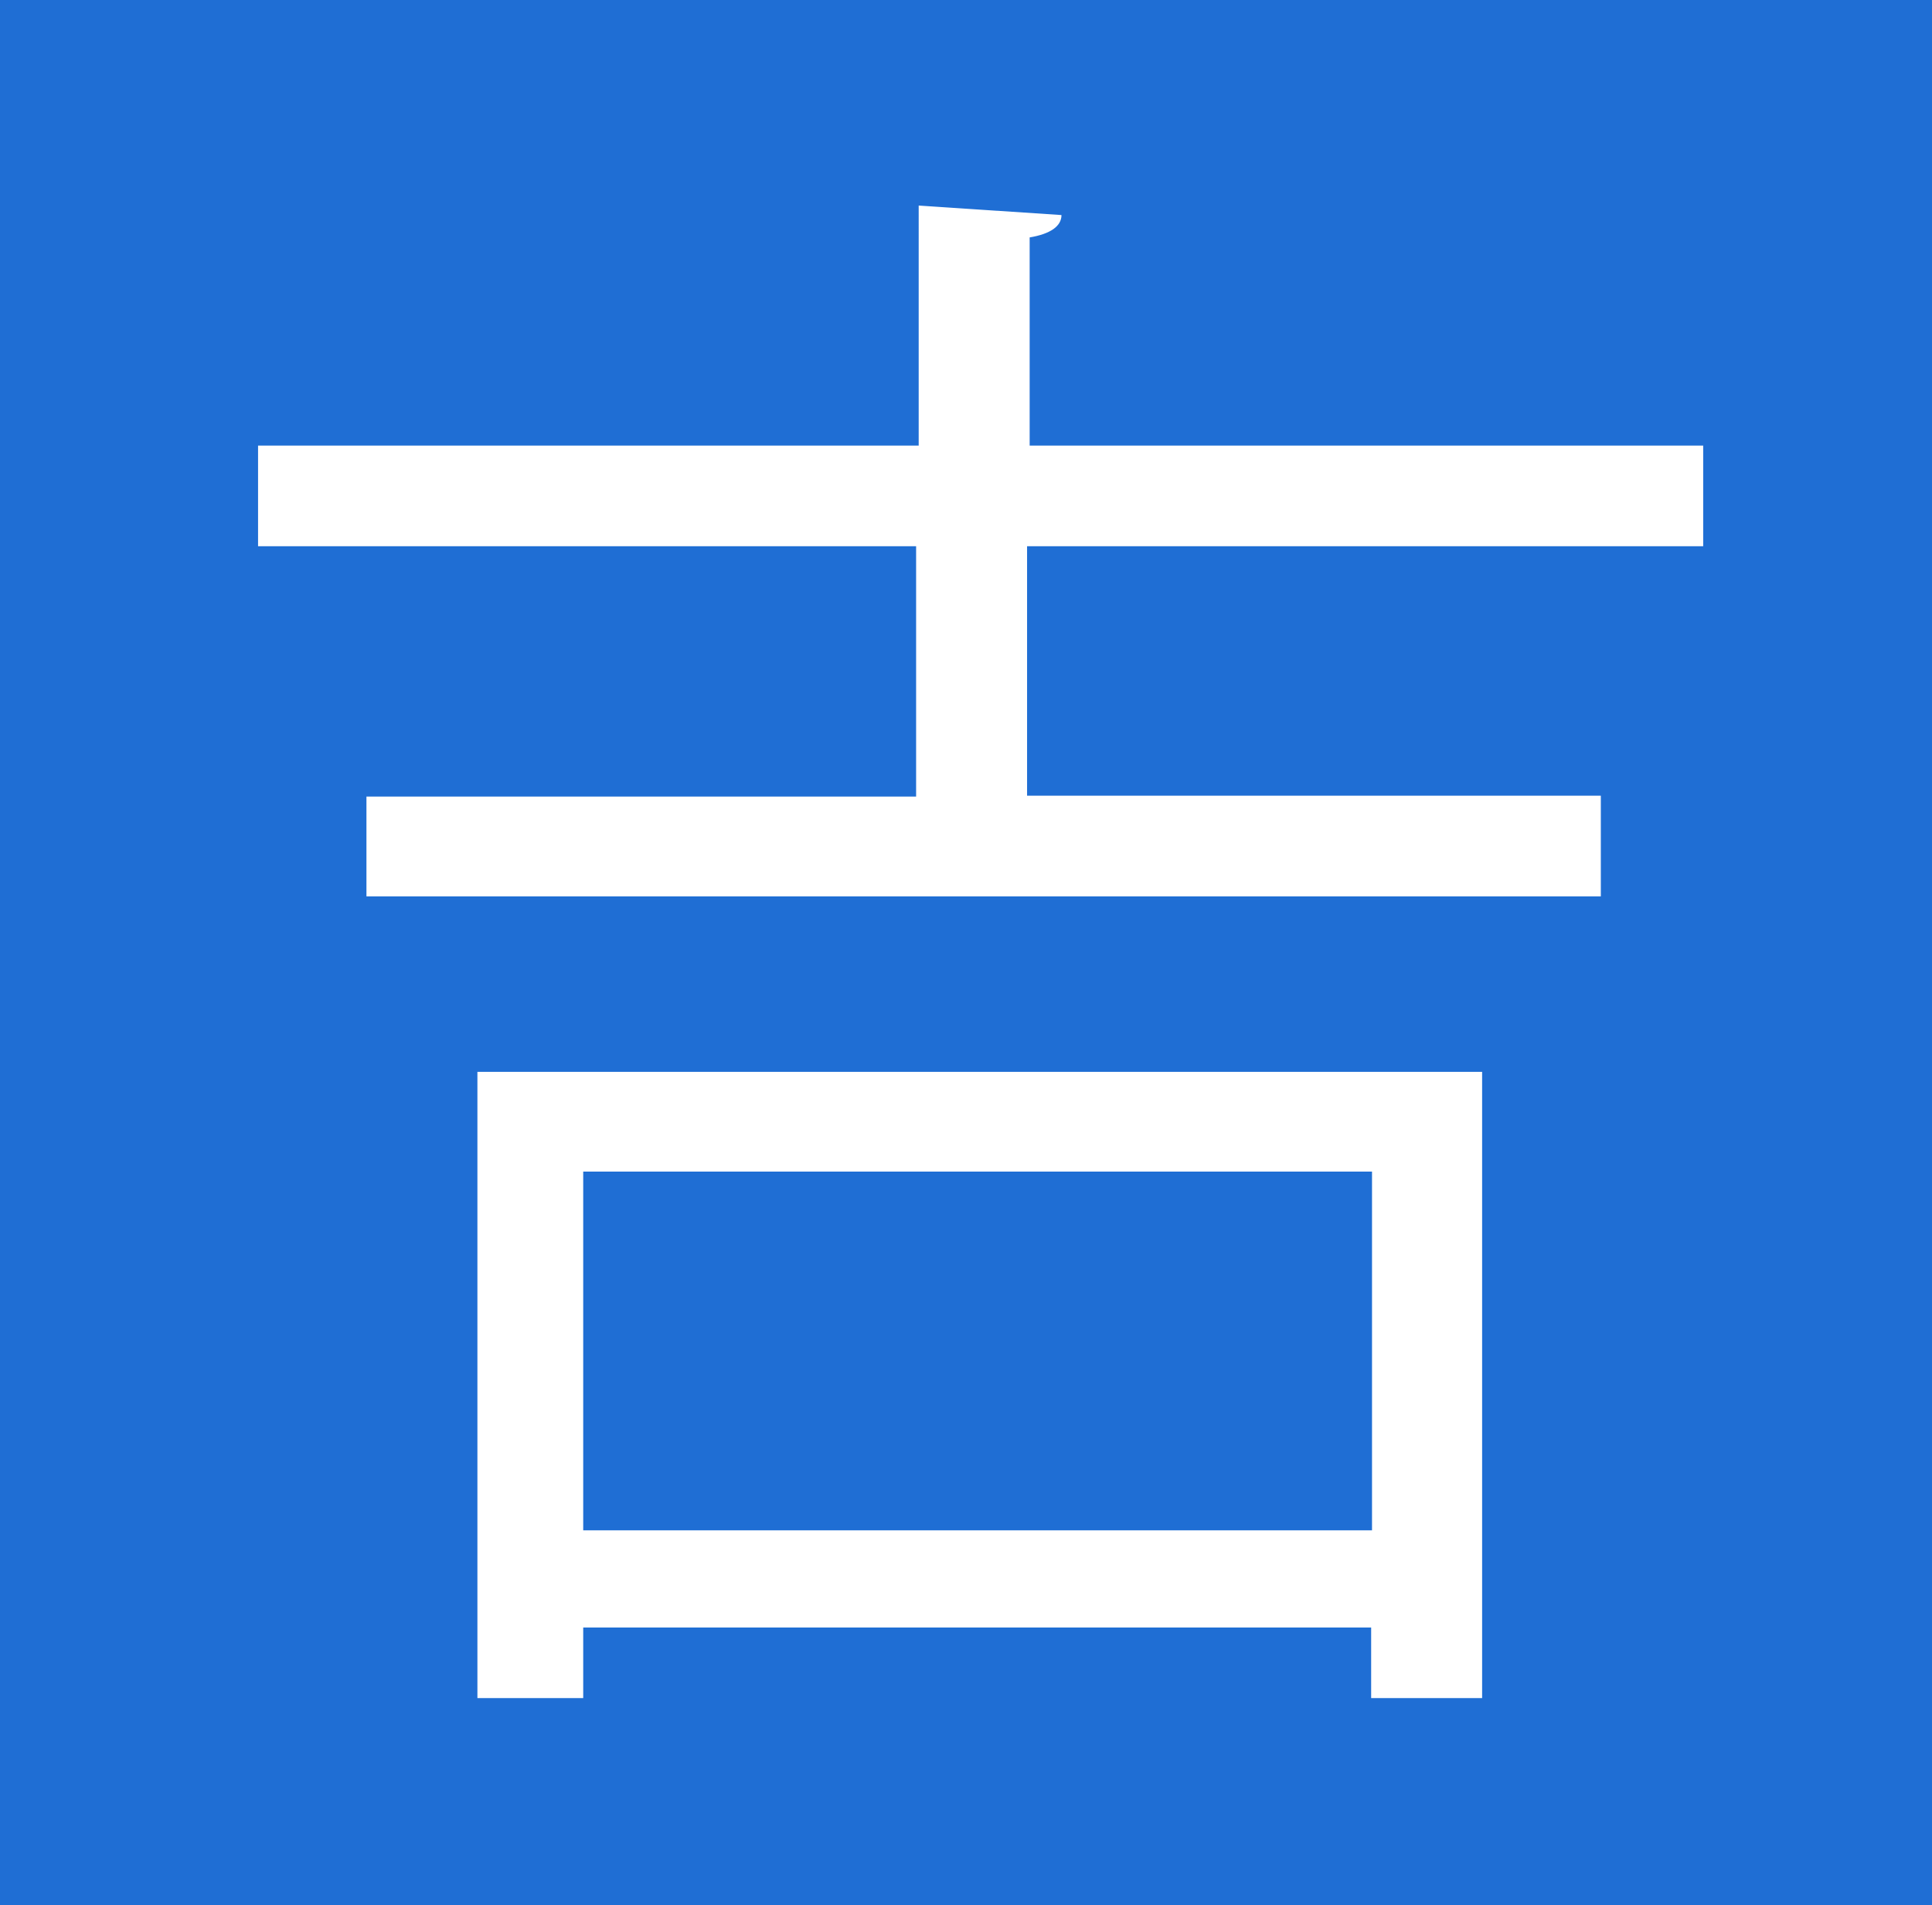 <svg xmlns="http://www.w3.org/2000/svg" xmlns:xlink="http://www.w3.org/1999/xlink" viewBox="0 0 22.46 22.15"><rect x="0" y="0" width="22.46" height="22.15" fill="#333333" stroke="none"/><defs><style>.cls-1{fill:#1F6ED4;}.cls-2{fill:#fff;}</style><symbol id="ki_b" data-name="ki_b" viewBox="0 0 22.46 22.15"><rect class="cls-1" width="22.46" height="22.15"/><path class="cls-2" d="M19.8,6.35H11.94v2.9h6.67v1.17H4.26V9.26h6.39V6.35H3V5.18h7.68V2.39l1.66.11c0,.13-.13.22-.37.26V5.18H19.8ZM5.55,19.74V12.46H17.23v7.28H15.94v-.82H6.78v.82Zm10.4-6.12H6.78v4.17h9.17Z"/></symbol></defs><title>asset 4</title><g id="layer_2" data-name="layer 2"><g id="layer_1-2" data-name="layer 1"><use width="22.46" height="22.15" xlink:href="#ki_b"/></g></g></svg>